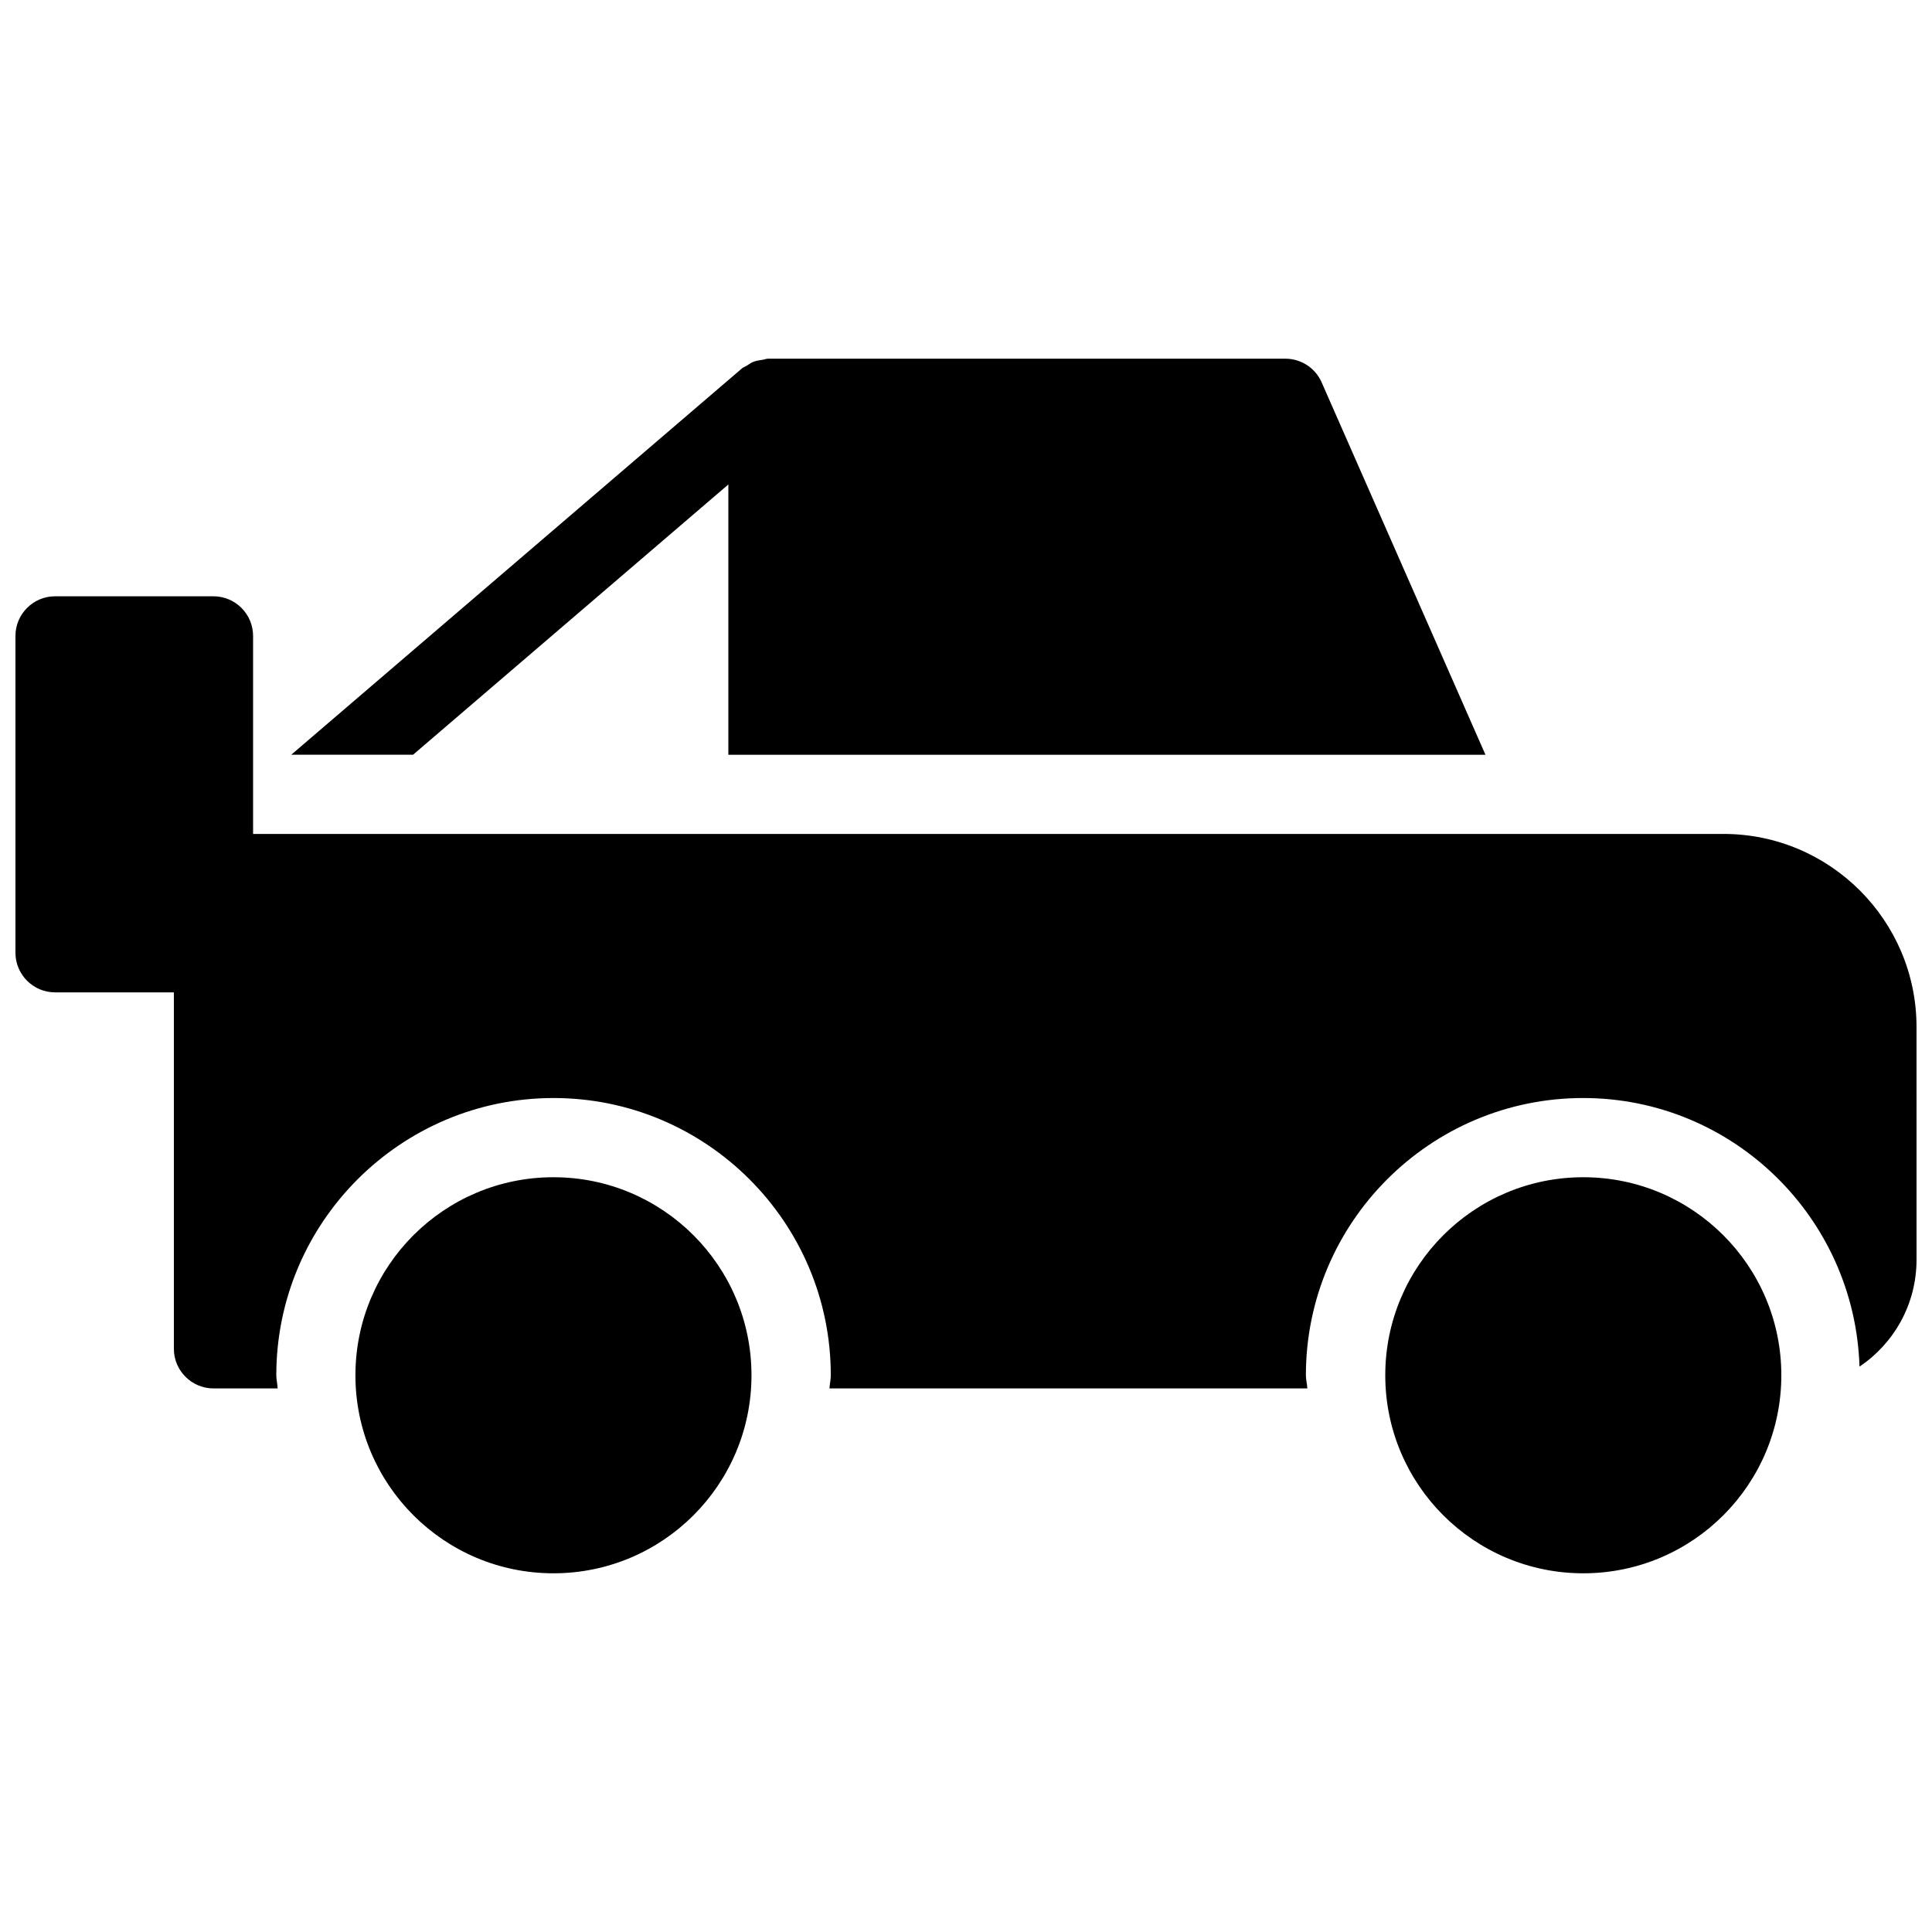<?xml version="1.0" encoding="UTF-8"?>
<!-- Uploaded to: ICON Repo, www.svgrepo.com, Generator: ICON Repo Mixer Tools -->
<svg width="800px" height="800px" version="1.1" viewBox="144 144 512 512" xmlns="http://www.w3.org/2000/svg">
 <defs>
  <clipPath id="a">
   <path d="m148.09 302h503.81v210h-503.81z"/>
  </clipPath>
 </defs>
 <path d="m343.15 508.46c0 28.984-23.496 52.48-52.48 52.48s-52.48-23.496-52.48-52.48 23.496-52.48 52.48-52.48 52.48 23.496 52.48 52.48z"/>
 <path d="m616.07 508.46c0 28.984-23.496 52.48-52.48 52.48s-52.48-23.496-52.48-52.48 23.496-52.48 52.48-52.48 52.48 23.496 52.48 52.48z"/>
 <path d="m337.02 272.39v71.625h200.64l-43.41-98.684c-1.676-3.82-5.457-6.277-9.637-6.277h-137.08c-0.523 0-0.965 0.25-1.469 0.293-0.734 0.125-1.426 0.211-2.141 0.441-0.715 0.23-1.324 0.652-1.953 1.07-0.418 0.293-0.883 0.418-1.281 0.715l-119.51 102.44h32.285z"/>
 <g clip-path="url(#a)">
  <path d="m600.75 365h-389.68v-52.48c0-5.773-4.703-10.496-10.496-10.496h-41.984c-5.793 0-10.496 4.723-10.496 10.496v83.969c0 5.773 4.703 10.496 10.496 10.496h31.488v94.465c0 5.773 4.703 10.496 10.496 10.496h17.004c-0.043-1.203-0.355-2.289-0.355-3.484 0-40.516 32.957-73.473 73.473-73.473 40.516 0 73.473 32.957 73.473 73.473 0 1.203-0.293 2.289-0.355 3.484h126.64c-0.043-1.203-0.379-2.289-0.379-3.484 0-40.516 32.953-73.473 73.473-73.473 39.738 0 72.004 31.738 73.242 71.184 9.125-6.152 15.113-16.52 15.113-28.34l-0.004-61.672c0-28.195-22.922-51.16-51.156-51.16z"/>
 </g>
</svg>